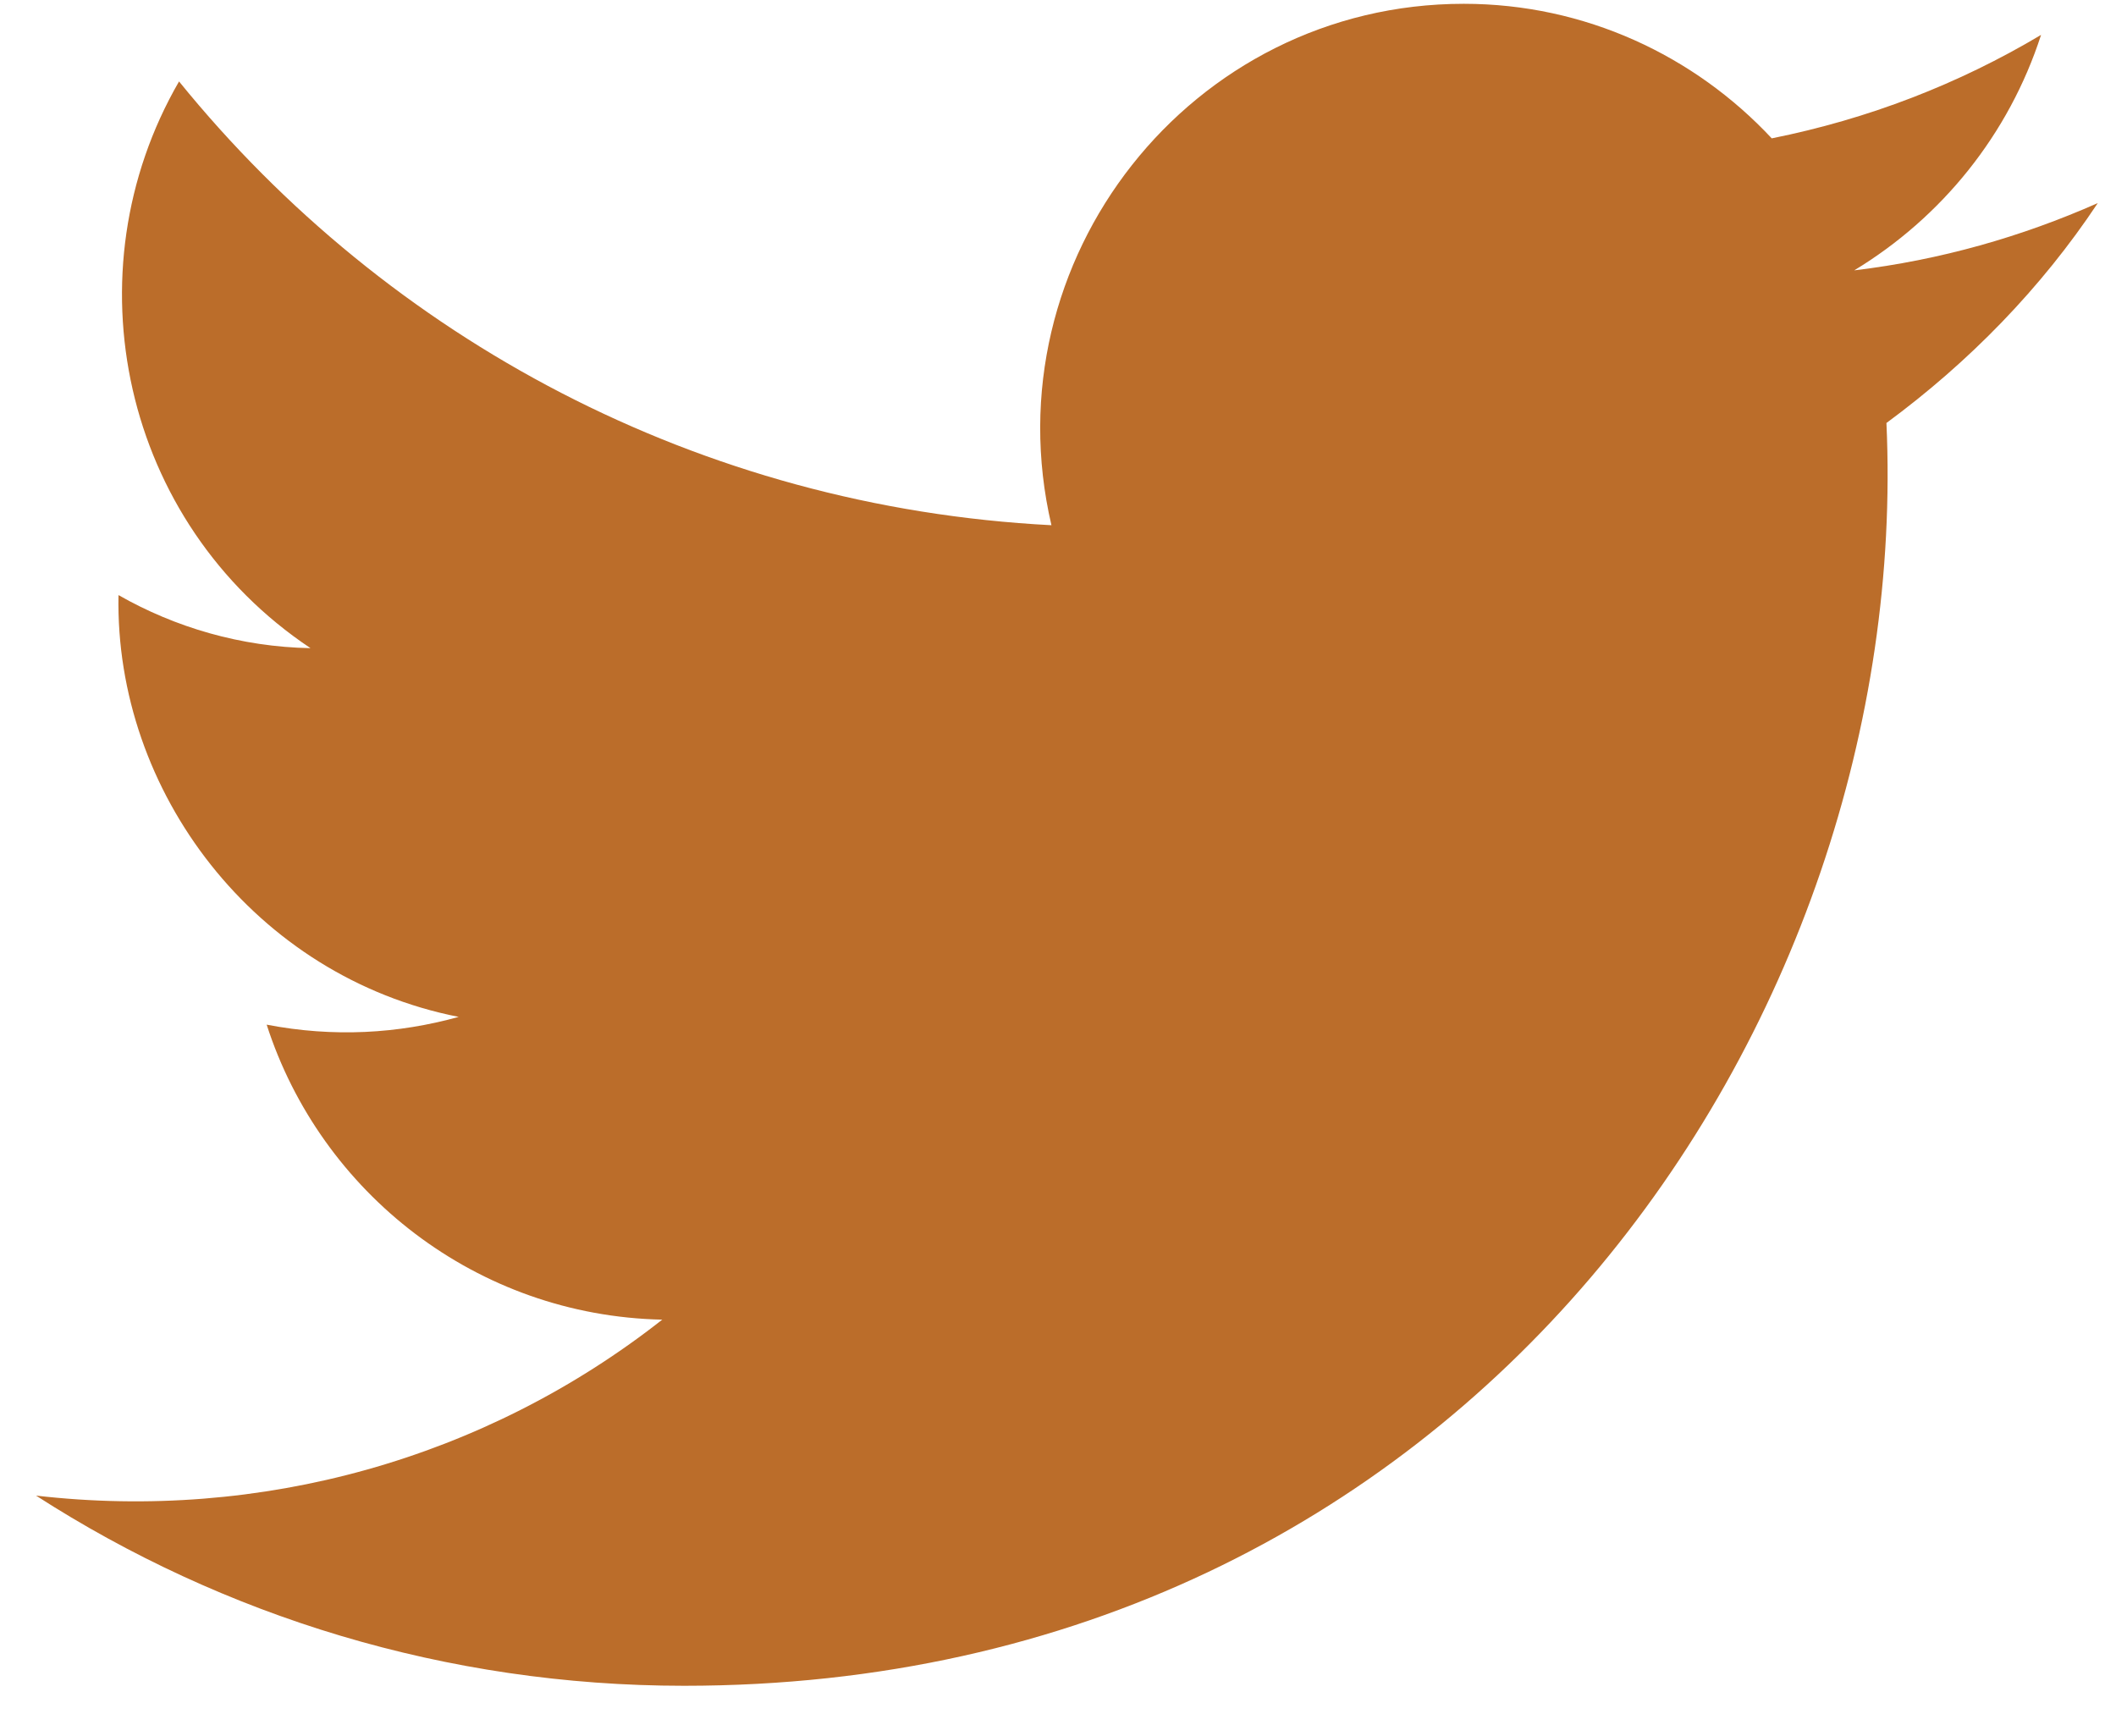 <svg width="39" height="32" viewBox="0 0 39 32" fill="none" xmlns="http://www.w3.org/2000/svg">
<path d="M38.664 3.743C37.619 5.316 36.289 6.676 34.769 7.796C35.268 18.79 27.098 31.07 12.61 31.07C8.216 31.07 4.108 29.783 0.664 27.565C4.796 28.042 8.929 26.897 12.206 24.322C8.786 24.25 5.913 21.985 4.915 18.885C6.15 19.123 7.338 19.052 8.454 18.742C4.701 18.003 2.113 14.593 2.184 10.968C3.229 11.564 4.44 11.922 5.723 11.946C2.255 9.633 1.258 5.03 3.3 1.501C7.148 6.246 12.895 9.346 19.379 9.68C18.239 4.792 21.944 0.07 26.979 0.07C29.211 0.07 31.23 1.024 32.655 2.55C34.436 2.193 36.099 1.549 37.619 0.643C37.025 2.479 35.79 4.005 34.175 4.983C35.766 4.792 37.263 4.363 38.664 3.743Z" fill="#BB6D2A"/>
</svg>
